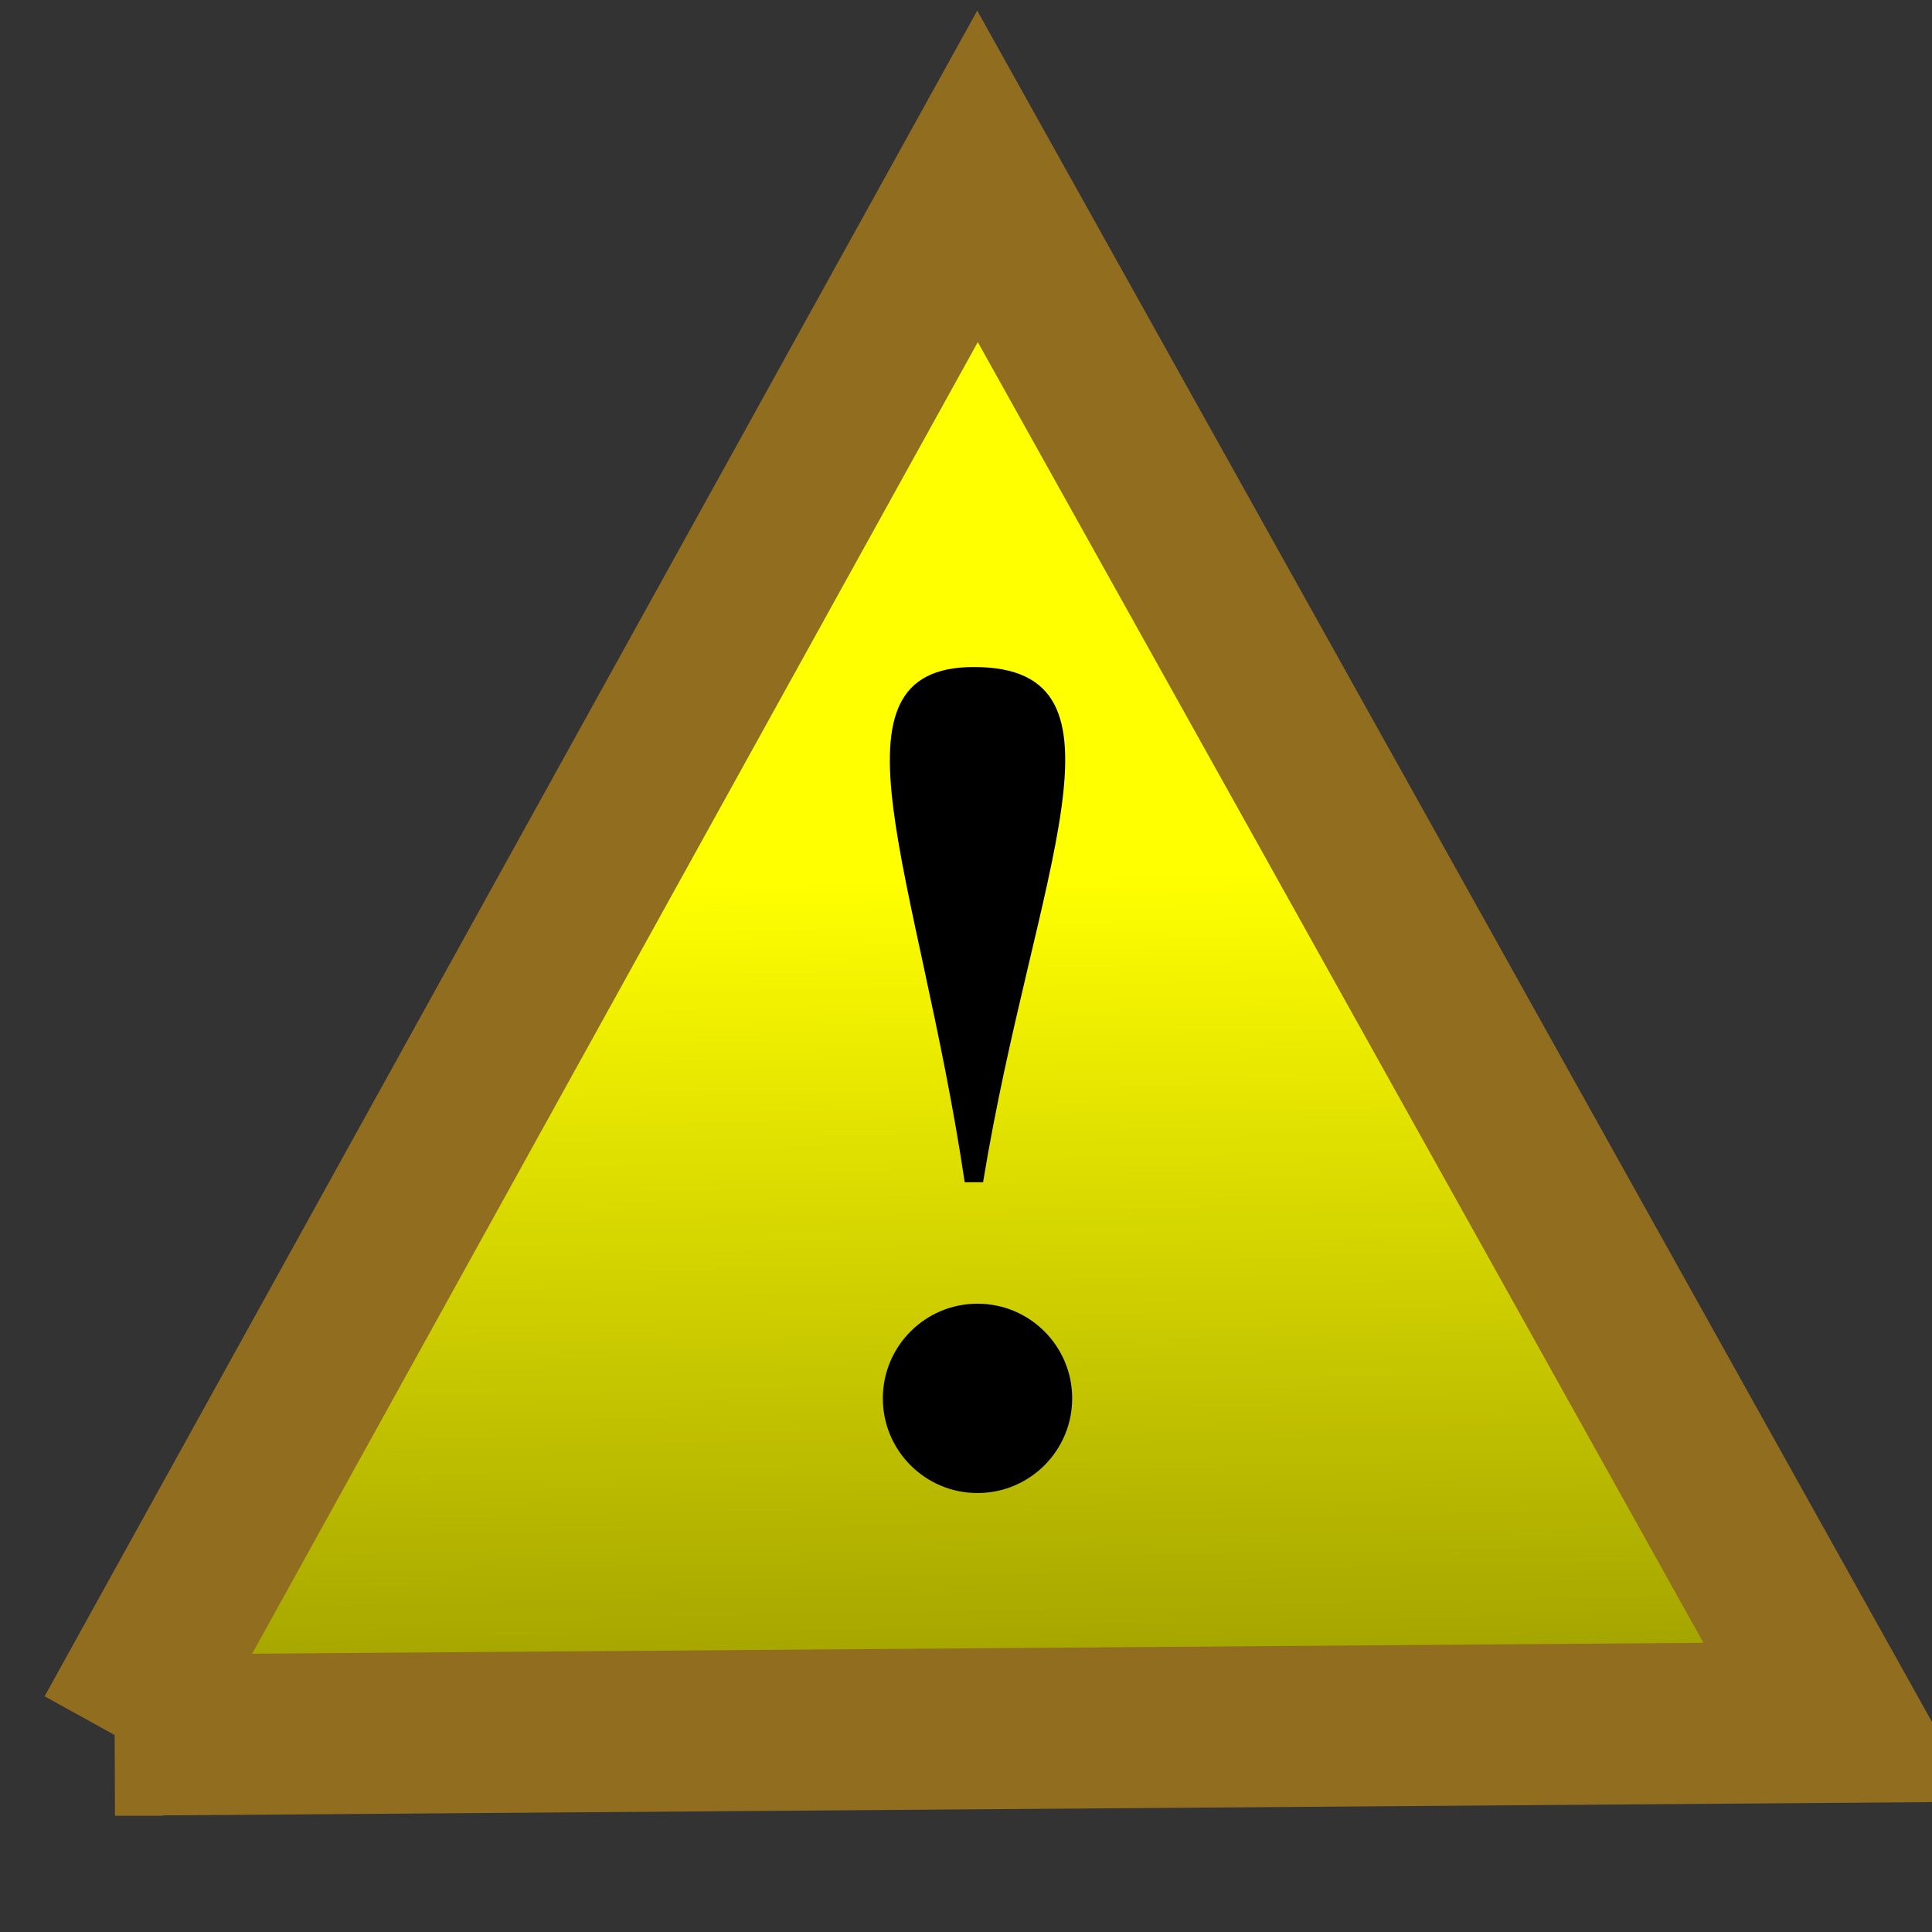 <svg xmlns:xlink="http://www.w3.org/1999/xlink" xmlns="http://www.w3.org/2000/svg" viewBox="0 0 24 24">
 <rect x="0" y="0" width="24" height="24" fill="#333333" stroke="none"/>
 <defs>
  <linearGradient y2="0.98" x2="0.578" y1="0.449" x1="0.566" id="svg_110">
   <stop stop-opacity="1" stop-color="#ffff00" offset="0"/>
   <stop stop-opacity="1" stop-color="#9e9e00" offset="1"/>
  </linearGradient>
 </defs>
  <path d="m1.429,21.556l10.714,-19.365l10.714,19.204l-21.429,0.161z" id="svg_44" fill="url(#svg_110)" stroke="#916d1f" stroke-width="2"/>
  <path stroke="none" fill="#000000" id="svg_103" d="m11.984,14.686c-0.571,-3.829 -1.829,-6.4 0.114,-6.4c2.114,0 0.743,2.571 0.114,6.4l-0.229,0z"/>
  <circle stroke="none" fill="#000000" id="svg_104" r="1.176" cy="17.371" cx="12.143"/>
 </svg>